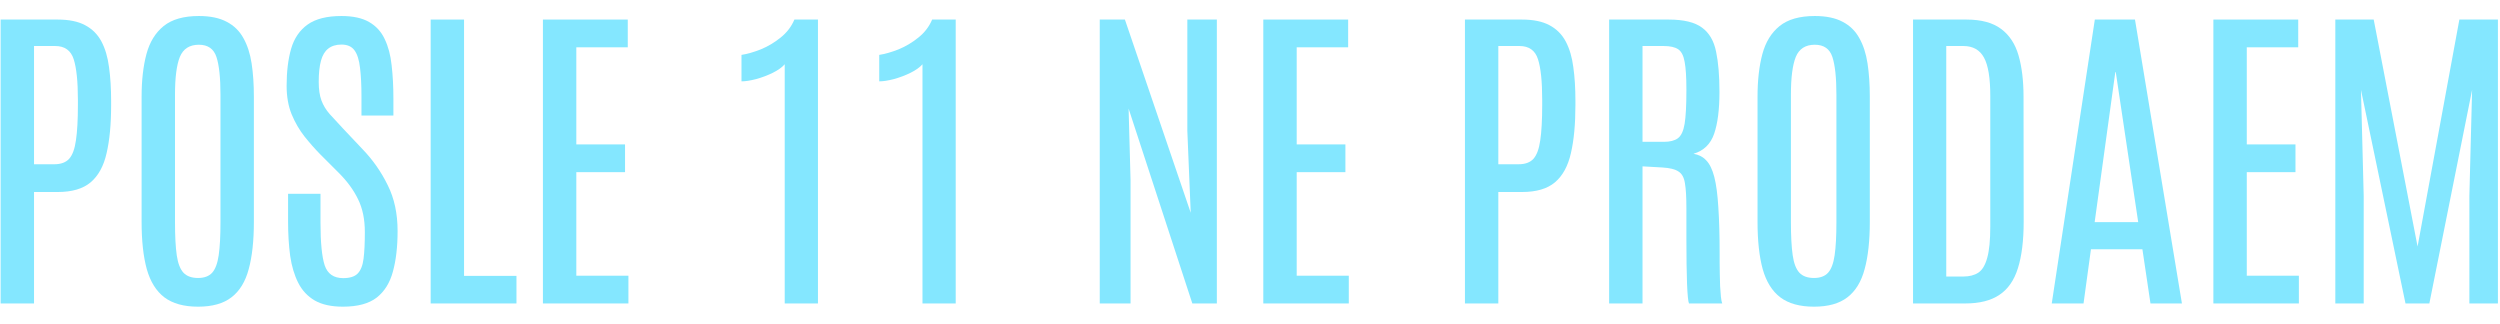 <?xml version="1.0" encoding="UTF-8"?> <svg xmlns="http://www.w3.org/2000/svg" width="131" height="17" viewBox="0 0 131 17" fill="none"> <path d="M0.033 15.901V1.025H3.025C3.617 1.025 4.096 1.124 4.462 1.321C4.834 1.518 5.118 1.803 5.316 2.175C5.513 2.547 5.645 2.995 5.713 3.519C5.786 4.043 5.823 4.632 5.823 5.285V5.513C5.823 6.511 5.744 7.348 5.586 8.024C5.434 8.7 5.155 9.21 4.749 9.554C4.349 9.892 3.774 10.061 3.025 10.061H1.783V15.901H0.033ZM1.783 8.607H2.848C3.191 8.607 3.45 8.511 3.625 8.32C3.8 8.122 3.918 7.798 3.98 7.348C4.048 6.897 4.082 6.285 4.082 5.513V5.226C4.082 4.268 4.008 3.561 3.862 3.105C3.715 2.643 3.391 2.411 2.89 2.411H1.783V8.607Z" fill="#84E7FF"></path> <path d="M10.379 16.07C9.635 16.07 9.046 15.907 8.612 15.58C8.184 15.253 7.877 14.76 7.691 14.101C7.51 13.442 7.42 12.616 7.42 11.624V5.065C7.42 4.209 7.505 3.465 7.674 2.834C7.843 2.203 8.144 1.713 8.578 1.363C9.012 1.014 9.626 0.839 10.421 0.839C11.018 0.839 11.505 0.941 11.883 1.144C12.261 1.341 12.551 1.625 12.754 1.997C12.962 2.364 13.106 2.806 13.185 3.324C13.264 3.843 13.303 4.423 13.303 5.065V11.624C13.303 12.616 13.213 13.442 13.033 14.101C12.858 14.76 12.556 15.253 12.128 15.58C11.706 15.907 11.122 16.07 10.379 16.07ZM10.379 14.566C10.7 14.566 10.945 14.476 11.114 14.295C11.283 14.109 11.398 13.802 11.46 13.374C11.522 12.946 11.553 12.368 11.553 11.641V4.964C11.553 4.074 11.483 3.414 11.342 2.986C11.201 2.558 10.894 2.344 10.421 2.344C9.931 2.344 9.598 2.558 9.423 2.986C9.254 3.409 9.17 4.065 9.17 4.956V11.641C9.17 12.374 9.201 12.954 9.263 13.383C9.325 13.805 9.443 14.109 9.618 14.295C9.792 14.476 10.046 14.566 10.379 14.566Z" fill="#84E7FF"></path> <path d="M17.969 16.07C17.366 16.07 16.875 15.963 16.498 15.749C16.12 15.529 15.83 15.22 15.627 14.819C15.425 14.419 15.284 13.949 15.205 13.408C15.132 12.861 15.095 12.258 15.095 11.599V10.154H16.794V11.667C16.794 12.709 16.867 13.456 17.014 13.906C17.166 14.352 17.49 14.574 17.985 14.574C18.329 14.574 18.58 14.495 18.738 14.338C18.901 14.174 19.005 13.915 19.05 13.56C19.096 13.205 19.118 12.737 19.118 12.157C19.118 11.492 19 10.92 18.763 10.441C18.532 9.962 18.197 9.503 17.757 9.063L16.785 8.091C16.504 7.804 16.227 7.491 15.957 7.153C15.687 6.809 15.461 6.421 15.281 5.987C15.106 5.553 15.019 5.057 15.019 4.499C15.019 3.75 15.098 3.102 15.255 2.555C15.413 2.009 15.701 1.586 16.118 1.287C16.535 0.989 17.126 0.839 17.893 0.839C18.495 0.839 18.977 0.944 19.338 1.152C19.704 1.361 19.977 1.659 20.158 2.048C20.344 2.431 20.465 2.888 20.521 3.417C20.583 3.947 20.614 4.533 20.614 5.175V6.054H18.941V5.057C18.941 4.454 18.915 3.953 18.865 3.553C18.82 3.147 18.724 2.843 18.577 2.64C18.431 2.437 18.203 2.335 17.893 2.335C17.611 2.335 17.38 2.406 17.2 2.547C17.025 2.682 16.898 2.893 16.819 3.181C16.74 3.468 16.701 3.837 16.701 4.288C16.701 4.682 16.749 5.009 16.845 5.268C16.94 5.522 17.084 5.759 17.276 5.978C17.473 6.198 17.712 6.457 17.994 6.756L19.008 7.829C19.544 8.387 19.98 9.013 20.318 9.706C20.662 10.393 20.834 11.193 20.834 12.106C20.834 12.929 20.752 13.636 20.589 14.228C20.431 14.819 20.146 15.276 19.735 15.597C19.324 15.912 18.735 16.07 17.969 16.07Z" fill="#84E7FF"></path> <path d="M22.567 15.901V1.025H24.316V14.456H27.063V15.901H22.567Z" fill="#84E7FF"></path> <path d="M28.449 15.901V1.025H32.895V2.479H30.199V7.567H32.752V9.021H30.199V14.447H32.929V15.901H28.449Z" fill="#84E7FF"></path> <path d="M41.119 15.901V3.367C40.984 3.524 40.776 3.674 40.494 3.815C40.218 3.95 39.928 4.06 39.623 4.144C39.319 4.223 39.063 4.263 38.854 4.263V2.876C39.153 2.831 39.488 2.735 39.86 2.589C40.232 2.437 40.578 2.231 40.9 1.972C41.226 1.713 41.469 1.397 41.627 1.025H42.861V15.901H41.119Z" fill="#84E7FF"></path> <path d="M48.338 15.901V3.367C48.202 3.524 47.994 3.674 47.712 3.815C47.436 3.95 47.146 4.06 46.842 4.144C46.537 4.223 46.281 4.263 46.072 4.263V2.876C46.371 2.831 46.706 2.735 47.078 2.589C47.45 2.437 47.797 2.231 48.118 1.972C48.445 1.713 48.687 1.397 48.845 1.025H50.079V15.901H48.338Z" fill="#84E7FF"></path> <path d="M57.627 15.901V1.025H58.945L62.394 11.151L62.216 6.849V1.025H63.763V15.901H62.478L59.139 5.691L59.241 9.444V15.901H57.627Z" fill="#84E7FF"></path> <path d="M66.197 15.901V1.025H70.643V2.479H67.947V7.567H70.499V9.021H67.947V14.447H70.677V15.901H66.197Z" fill="#84E7FF"></path> <path d="M76.763 15.901V1.025H79.755C80.346 1.025 80.825 1.124 81.192 1.321C81.563 1.518 81.848 1.803 82.045 2.175C82.242 2.547 82.375 2.995 82.442 3.519C82.516 4.043 82.552 4.632 82.552 5.285V5.513C82.552 6.511 82.473 7.348 82.316 8.024C82.163 8.7 81.885 9.21 81.479 9.554C81.079 9.892 80.504 10.061 79.755 10.061H78.512V15.901H76.763ZM78.512 8.607H79.577C79.921 8.607 80.18 8.511 80.355 8.32C80.529 8.122 80.648 7.798 80.71 7.348C80.777 6.897 80.811 6.285 80.811 5.513V5.226C80.811 4.268 80.738 3.561 80.591 3.105C80.445 2.643 80.121 2.411 79.619 2.411H78.512V8.607Z" fill="#84E7FF"></path> <path d="M84.319 15.901V1.025H87.438C88.227 1.025 88.81 1.166 89.187 1.448C89.565 1.724 89.81 2.144 89.923 2.707C90.041 3.265 90.1 3.97 90.1 4.82C90.1 5.739 90.007 6.469 89.821 7.01C89.635 7.55 89.275 7.9 88.739 8.058C89.01 8.103 89.232 8.218 89.407 8.404C89.587 8.59 89.728 8.88 89.83 9.275C89.931 9.669 90.001 10.199 90.041 10.864C90.086 11.523 90.109 12.354 90.109 13.357C90.109 13.453 90.109 13.591 90.109 13.771C90.109 13.952 90.111 14.149 90.117 14.363C90.123 14.577 90.128 14.788 90.134 14.997C90.145 15.205 90.159 15.391 90.176 15.555C90.193 15.713 90.216 15.828 90.244 15.901H88.503C88.48 15.851 88.46 15.738 88.444 15.563C88.427 15.389 88.412 15.158 88.401 14.87C88.39 14.583 88.382 14.242 88.376 13.847C88.37 13.447 88.367 13.002 88.367 12.512C88.367 12.016 88.367 11.475 88.367 10.889C88.367 10.326 88.342 9.897 88.291 9.604C88.246 9.306 88.134 9.1 87.953 8.987C87.779 8.869 87.497 8.799 87.108 8.776L86.068 8.717V15.901H84.319ZM86.068 7.432H87.184C87.505 7.432 87.75 7.37 87.919 7.246C88.094 7.117 88.213 6.863 88.275 6.485C88.336 6.102 88.367 5.53 88.367 4.77V4.668C88.367 4.037 88.336 3.561 88.275 3.24C88.218 2.913 88.105 2.693 87.936 2.581C87.767 2.468 87.511 2.411 87.167 2.411H86.068V7.432Z" fill="#84E7FF"></path> <path d="M95.053 16.07C94.309 16.07 93.721 15.907 93.287 15.58C92.858 15.253 92.551 14.76 92.365 14.101C92.185 13.442 92.095 12.616 92.095 11.624V5.065C92.095 4.209 92.179 3.465 92.348 2.834C92.517 2.203 92.819 1.713 93.253 1.363C93.687 1.014 94.301 0.839 95.095 0.839C95.693 0.839 96.18 0.941 96.558 1.144C96.935 1.341 97.225 1.625 97.428 1.997C97.637 2.364 97.78 2.806 97.859 3.324C97.938 3.843 97.978 4.423 97.978 5.065V11.624C97.978 12.616 97.888 13.442 97.707 14.101C97.532 14.76 97.231 15.253 96.803 15.58C96.38 15.907 95.797 16.07 95.053 16.07ZM95.053 14.566C95.374 14.566 95.62 14.476 95.788 14.295C95.958 14.109 96.073 13.802 96.135 13.374C96.197 12.946 96.228 12.368 96.228 11.641V4.964C96.228 4.074 96.158 3.414 96.017 2.986C95.876 2.558 95.569 2.344 95.095 2.344C94.605 2.344 94.273 2.558 94.098 2.986C93.929 3.409 93.844 4.065 93.844 4.956V11.641C93.844 12.374 93.876 12.954 93.938 13.383C93.999 13.805 94.118 14.109 94.293 14.295C94.467 14.476 94.721 14.566 95.053 14.566Z" fill="#84E7FF"></path> <path d="M100.243 15.901V1.025H103.041C103.818 1.025 104.424 1.189 104.858 1.516C105.292 1.837 105.596 2.299 105.771 2.902C105.945 3.505 106.033 4.226 106.033 5.065L106.041 11.599C106.041 12.602 105.94 13.422 105.737 14.059C105.54 14.69 105.216 15.155 104.765 15.453C104.32 15.752 103.725 15.901 102.981 15.901H100.243ZM101.984 14.49H102.88C103.195 14.49 103.458 14.422 103.666 14.287C103.874 14.146 104.029 13.887 104.131 13.509C104.238 13.132 104.291 12.585 104.291 11.87V5.023C104.291 4.088 104.182 3.42 103.962 3.02C103.742 2.614 103.381 2.411 102.88 2.411H101.984V14.49Z" fill="#84E7FF"></path> <path d="M107.512 15.901L109.769 1.025H111.873L114.333 15.901H112.685L112.262 13.061H109.566L109.177 15.901H107.512ZM109.76 11.641H112.042L110.867 3.781H110.842L109.76 11.641Z" fill="#84E7FF"></path> <path d="M115.981 15.901V1.025H120.427V2.479H117.731V7.567H120.283V9.021H117.731V14.447H120.461V15.901H115.981Z" fill="#84E7FF"></path> <path d="M122.371 15.901V1.025H124.382L126.681 12.918L128.871 1.025H130.891V15.901H129.395V10.272L129.538 4.71L127.298 15.901H126.048L123.715 4.71L123.858 10.272V15.901H122.371Z" fill="#84E7FF"></path> </svg> 